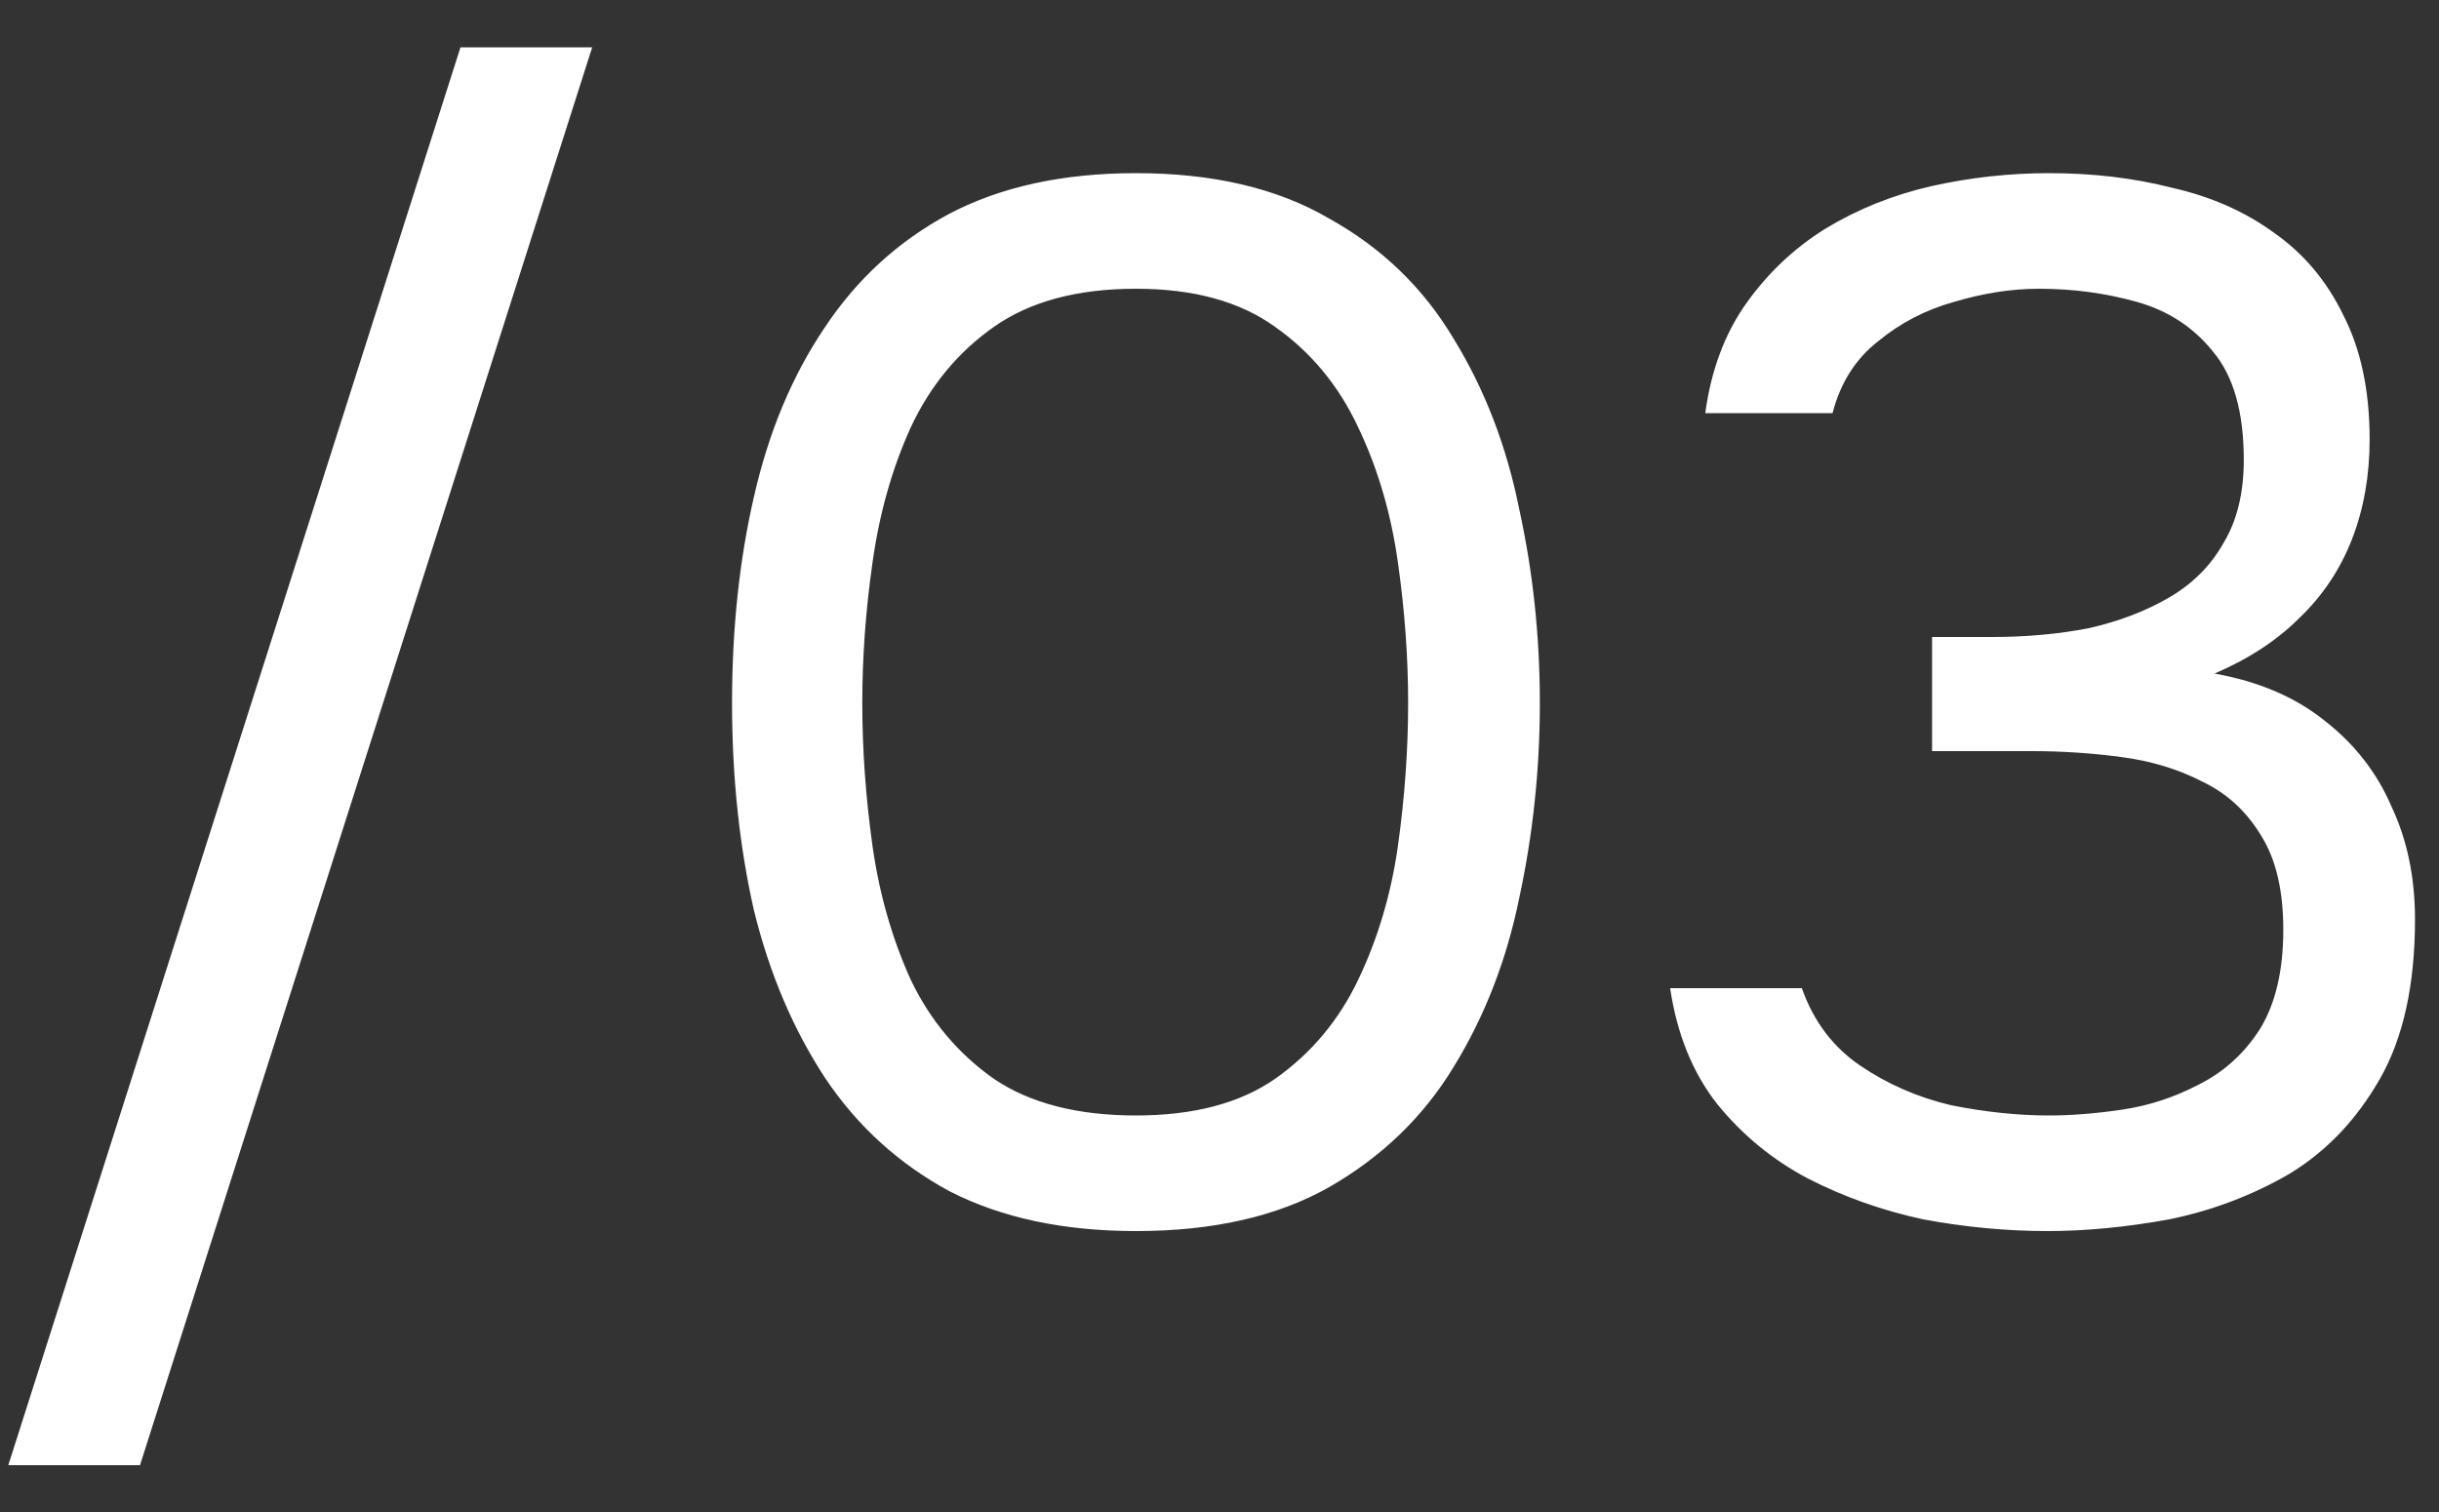 <svg width="50" height="31" viewBox="0 0 50 31" fill="none" xmlns="http://www.w3.org/2000/svg">
<rect x="0" y="0" width="50" height="31" fill="#333333" stroke="none"/>
<path d="M0.17 30.04L9.44 0.97H12.14L2.87 30.04H0.17ZM23.287 25.24C21.807 25.24 20.537 24.97 19.477 24.43C18.437 23.87 17.587 23.1 16.927 22.12C16.267 21.12 15.777 19.97 15.457 18.67C15.157 17.35 15.007 15.93 15.007 14.41C15.007 12.89 15.157 11.48 15.457 10.18C15.757 8.86 16.237 7.71 16.897 6.73C17.557 5.73 18.407 4.95 19.447 4.39C20.507 3.83 21.787 3.55 23.287 3.55C24.867 3.55 26.187 3.86 27.247 4.48C28.327 5.08 29.177 5.9 29.797 6.94C30.437 7.98 30.887 9.15 31.147 10.45C31.427 11.73 31.567 13.05 31.567 14.41C31.567 15.77 31.427 17.1 31.147 18.4C30.887 19.68 30.437 20.84 29.797 21.88C29.177 22.9 28.327 23.72 27.247 24.34C26.187 24.94 24.867 25.24 23.287 25.24ZM23.287 22.87C24.467 22.87 25.417 22.62 26.137 22.12C26.877 21.6 27.447 20.92 27.847 20.08C28.247 19.24 28.517 18.33 28.657 17.35C28.797 16.35 28.867 15.37 28.867 14.41C28.867 13.47 28.797 12.51 28.657 11.53C28.517 10.53 28.247 9.61 27.847 8.77C27.447 7.91 26.877 7.22 26.137 6.7C25.417 6.18 24.467 5.92 23.287 5.92C22.087 5.92 21.117 6.18 20.377 6.7C19.637 7.22 19.067 7.91 18.667 8.77C18.287 9.61 18.027 10.53 17.887 11.53C17.747 12.51 17.677 13.47 17.677 14.41C17.677 15.37 17.747 16.35 17.887 17.35C18.027 18.33 18.287 19.24 18.667 20.08C19.067 20.92 19.637 21.6 20.377 22.12C21.117 22.62 22.087 22.87 23.287 22.87ZM41.978 25.24C41.138 25.24 40.288 25.16 39.428 25C38.588 24.82 37.798 24.54 37.058 24.16C36.338 23.78 35.718 23.27 35.198 22.63C34.698 21.99 34.378 21.2 34.238 20.26H36.938C37.178 20.94 37.578 21.47 38.138 21.85C38.698 22.23 39.318 22.5 39.998 22.66C40.698 22.8 41.368 22.87 42.008 22.87C42.468 22.87 42.968 22.83 43.508 22.75C44.048 22.67 44.568 22.5 45.068 22.24C45.588 21.98 46.008 21.6 46.328 21.1C46.648 20.58 46.808 19.9 46.808 19.06C46.808 18.26 46.658 17.62 46.358 17.14C46.058 16.64 45.658 16.27 45.158 16.03C44.658 15.77 44.098 15.6 43.478 15.52C42.878 15.44 42.268 15.4 41.648 15.4H39.608V13.06H40.838C41.538 13.06 42.198 13 42.818 12.88C43.438 12.74 43.988 12.53 44.468 12.25C44.948 11.97 45.318 11.6 45.578 11.14C45.858 10.68 45.998 10.11 45.998 9.43C45.998 8.45 45.788 7.71 45.368 7.21C44.968 6.71 44.448 6.37 43.808 6.19C43.168 6.01 42.498 5.92 41.798 5.92C41.238 5.92 40.658 6.01 40.058 6.19C39.478 6.35 38.958 6.62 38.498 7C38.038 7.36 37.728 7.85 37.568 8.47H34.958C35.078 7.59 35.358 6.84 35.798 6.22C36.238 5.6 36.778 5.09 37.418 4.69C38.078 4.29 38.798 4 39.578 3.82C40.378 3.64 41.188 3.55 42.008 3.55C42.908 3.55 43.748 3.65 44.528 3.85C45.328 4.03 46.028 4.34 46.628 4.78C47.228 5.2 47.698 5.76 48.038 6.46C48.398 7.16 48.578 8.01 48.578 9.01C48.578 9.75 48.458 10.43 48.218 11.05C47.978 11.67 47.618 12.21 47.138 12.67C46.678 13.13 46.098 13.51 45.398 13.81C46.298 13.97 47.048 14.29 47.648 14.77C48.268 15.25 48.728 15.84 49.028 16.54C49.348 17.22 49.508 17.99 49.508 18.85C49.508 20.19 49.268 21.28 48.788 22.12C48.308 22.96 47.688 23.61 46.928 24.07C46.168 24.51 45.348 24.82 44.468 25C43.588 25.16 42.758 25.24 41.978 25.24Z" fill="white"/>
</svg>
